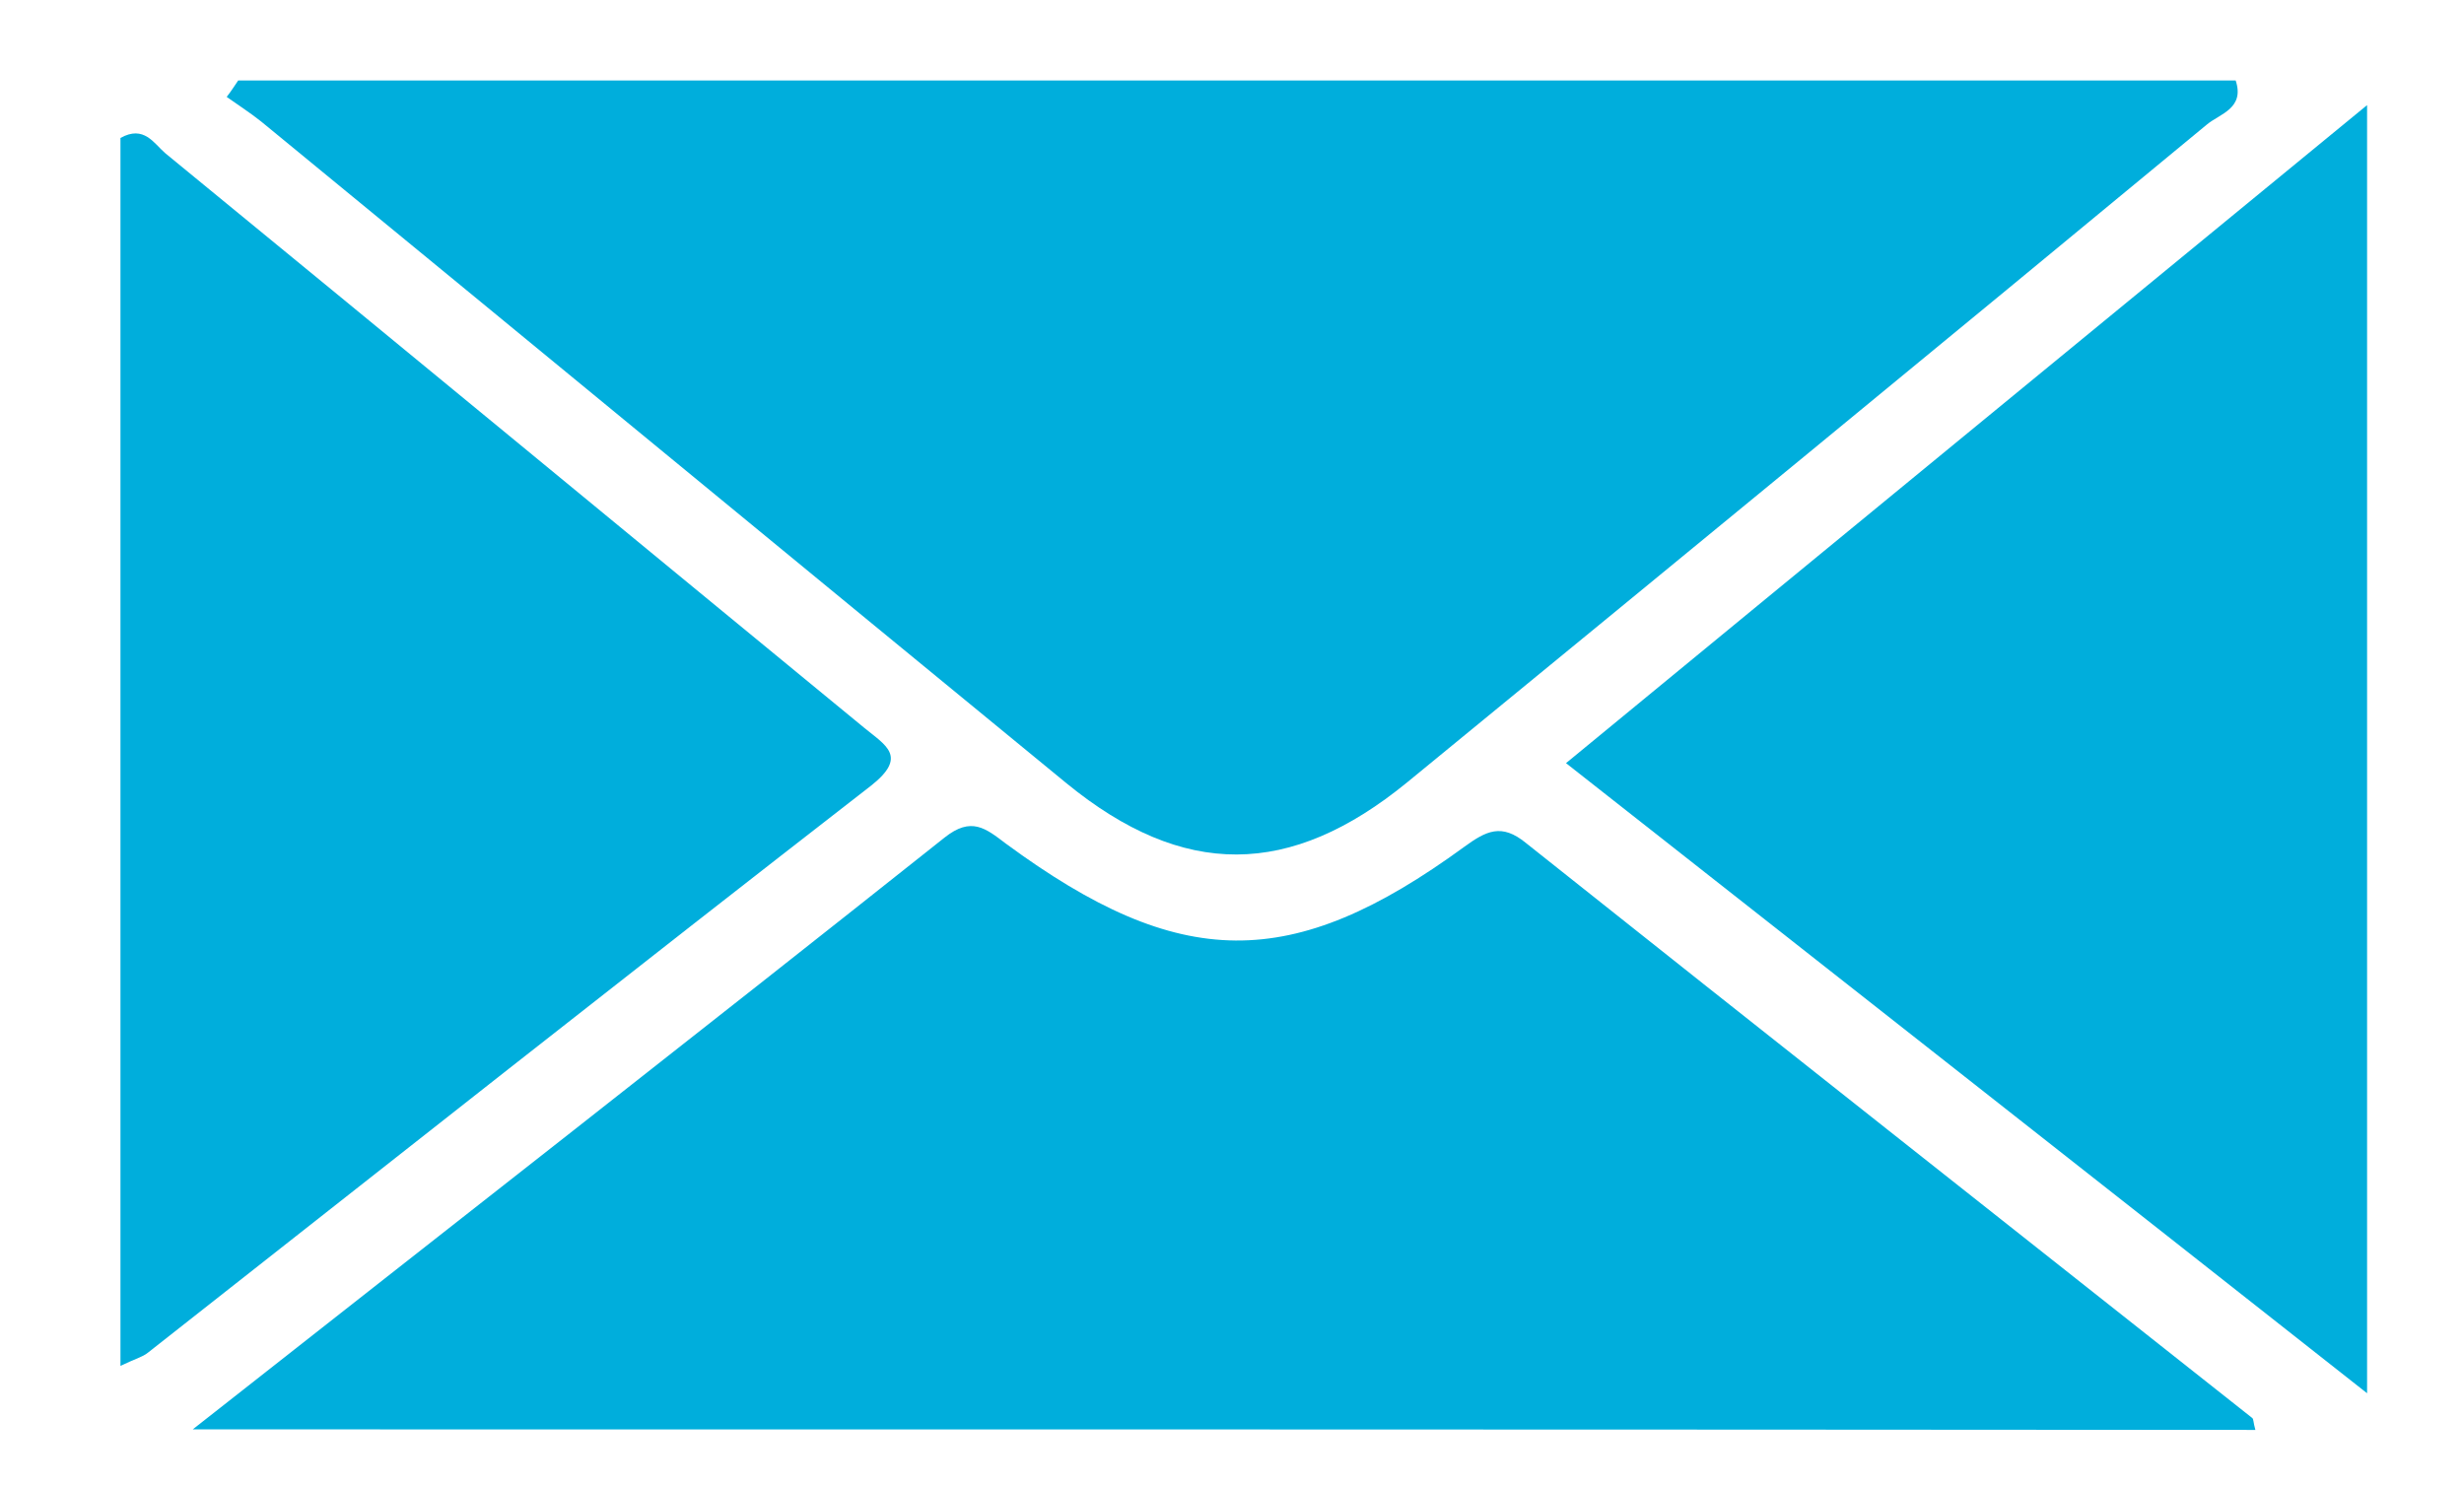 <svg xmlns="http://www.w3.org/2000/svg" xmlns:xlink="http://www.w3.org/1999/xlink" id="&#x56FE;&#x5C42;_1" x="0px" y="0px" viewBox="0 0 45 27.12" style="enable-background:new 0 0 45 27.12;" xml:space="preserve"><style type="text/css">	.st0{fill:#00AEDC;}</style><path class="st0" d="M4.35,1.47c12.16,0,24.32,0,36.48,0c0.17,0.51-0.29,0.61-0.52,0.8c-4.86,4.02-9.73,8.02-14.61,12.02 c-2.14,1.75-4.09,1.76-6.22,0.02C14.58,10.29,9.68,6.25,4.77,2.22c-0.2-0.16-0.42-0.3-0.63-0.45C4.22,1.67,4.28,1.57,4.35,1.47z"></path><path class="st0" d="M3.52,26.11c4.74-3.73,9.25-7.25,13.73-10.81c0.49-0.39,0.75-0.17,1.12,0.11c3.18,2.34,5.22,2.36,8.37,0.06 c0.4-0.29,0.68-0.44,1.13-0.07c4.41,3.51,8.84,7,13.26,10.5c0.03,0.02,0.02,0.08,0.06,0.22C28.73,26.11,16.3,26.11,3.52,26.11z"></path><path class="st0" d="M28.6,13.94c4.86-4,9.65-7.93,14.63-12.02c0,7.91,0,15.57,0,23.53C38.27,21.54,33.48,17.78,28.6,13.94z"></path><path class="st0" d="M2.2,24.95c0-7.59,0-15.02,0-22.43c0.43-0.24,0.61,0.1,0.82,0.28c4.26,3.49,8.51,7,12.77,10.5 c0.39,0.32,0.79,0.52,0.12,1.05C11.49,17.78,7.1,21.25,2.7,24.71C2.6,24.79,2.47,24.82,2.2,24.95z"></path></svg>